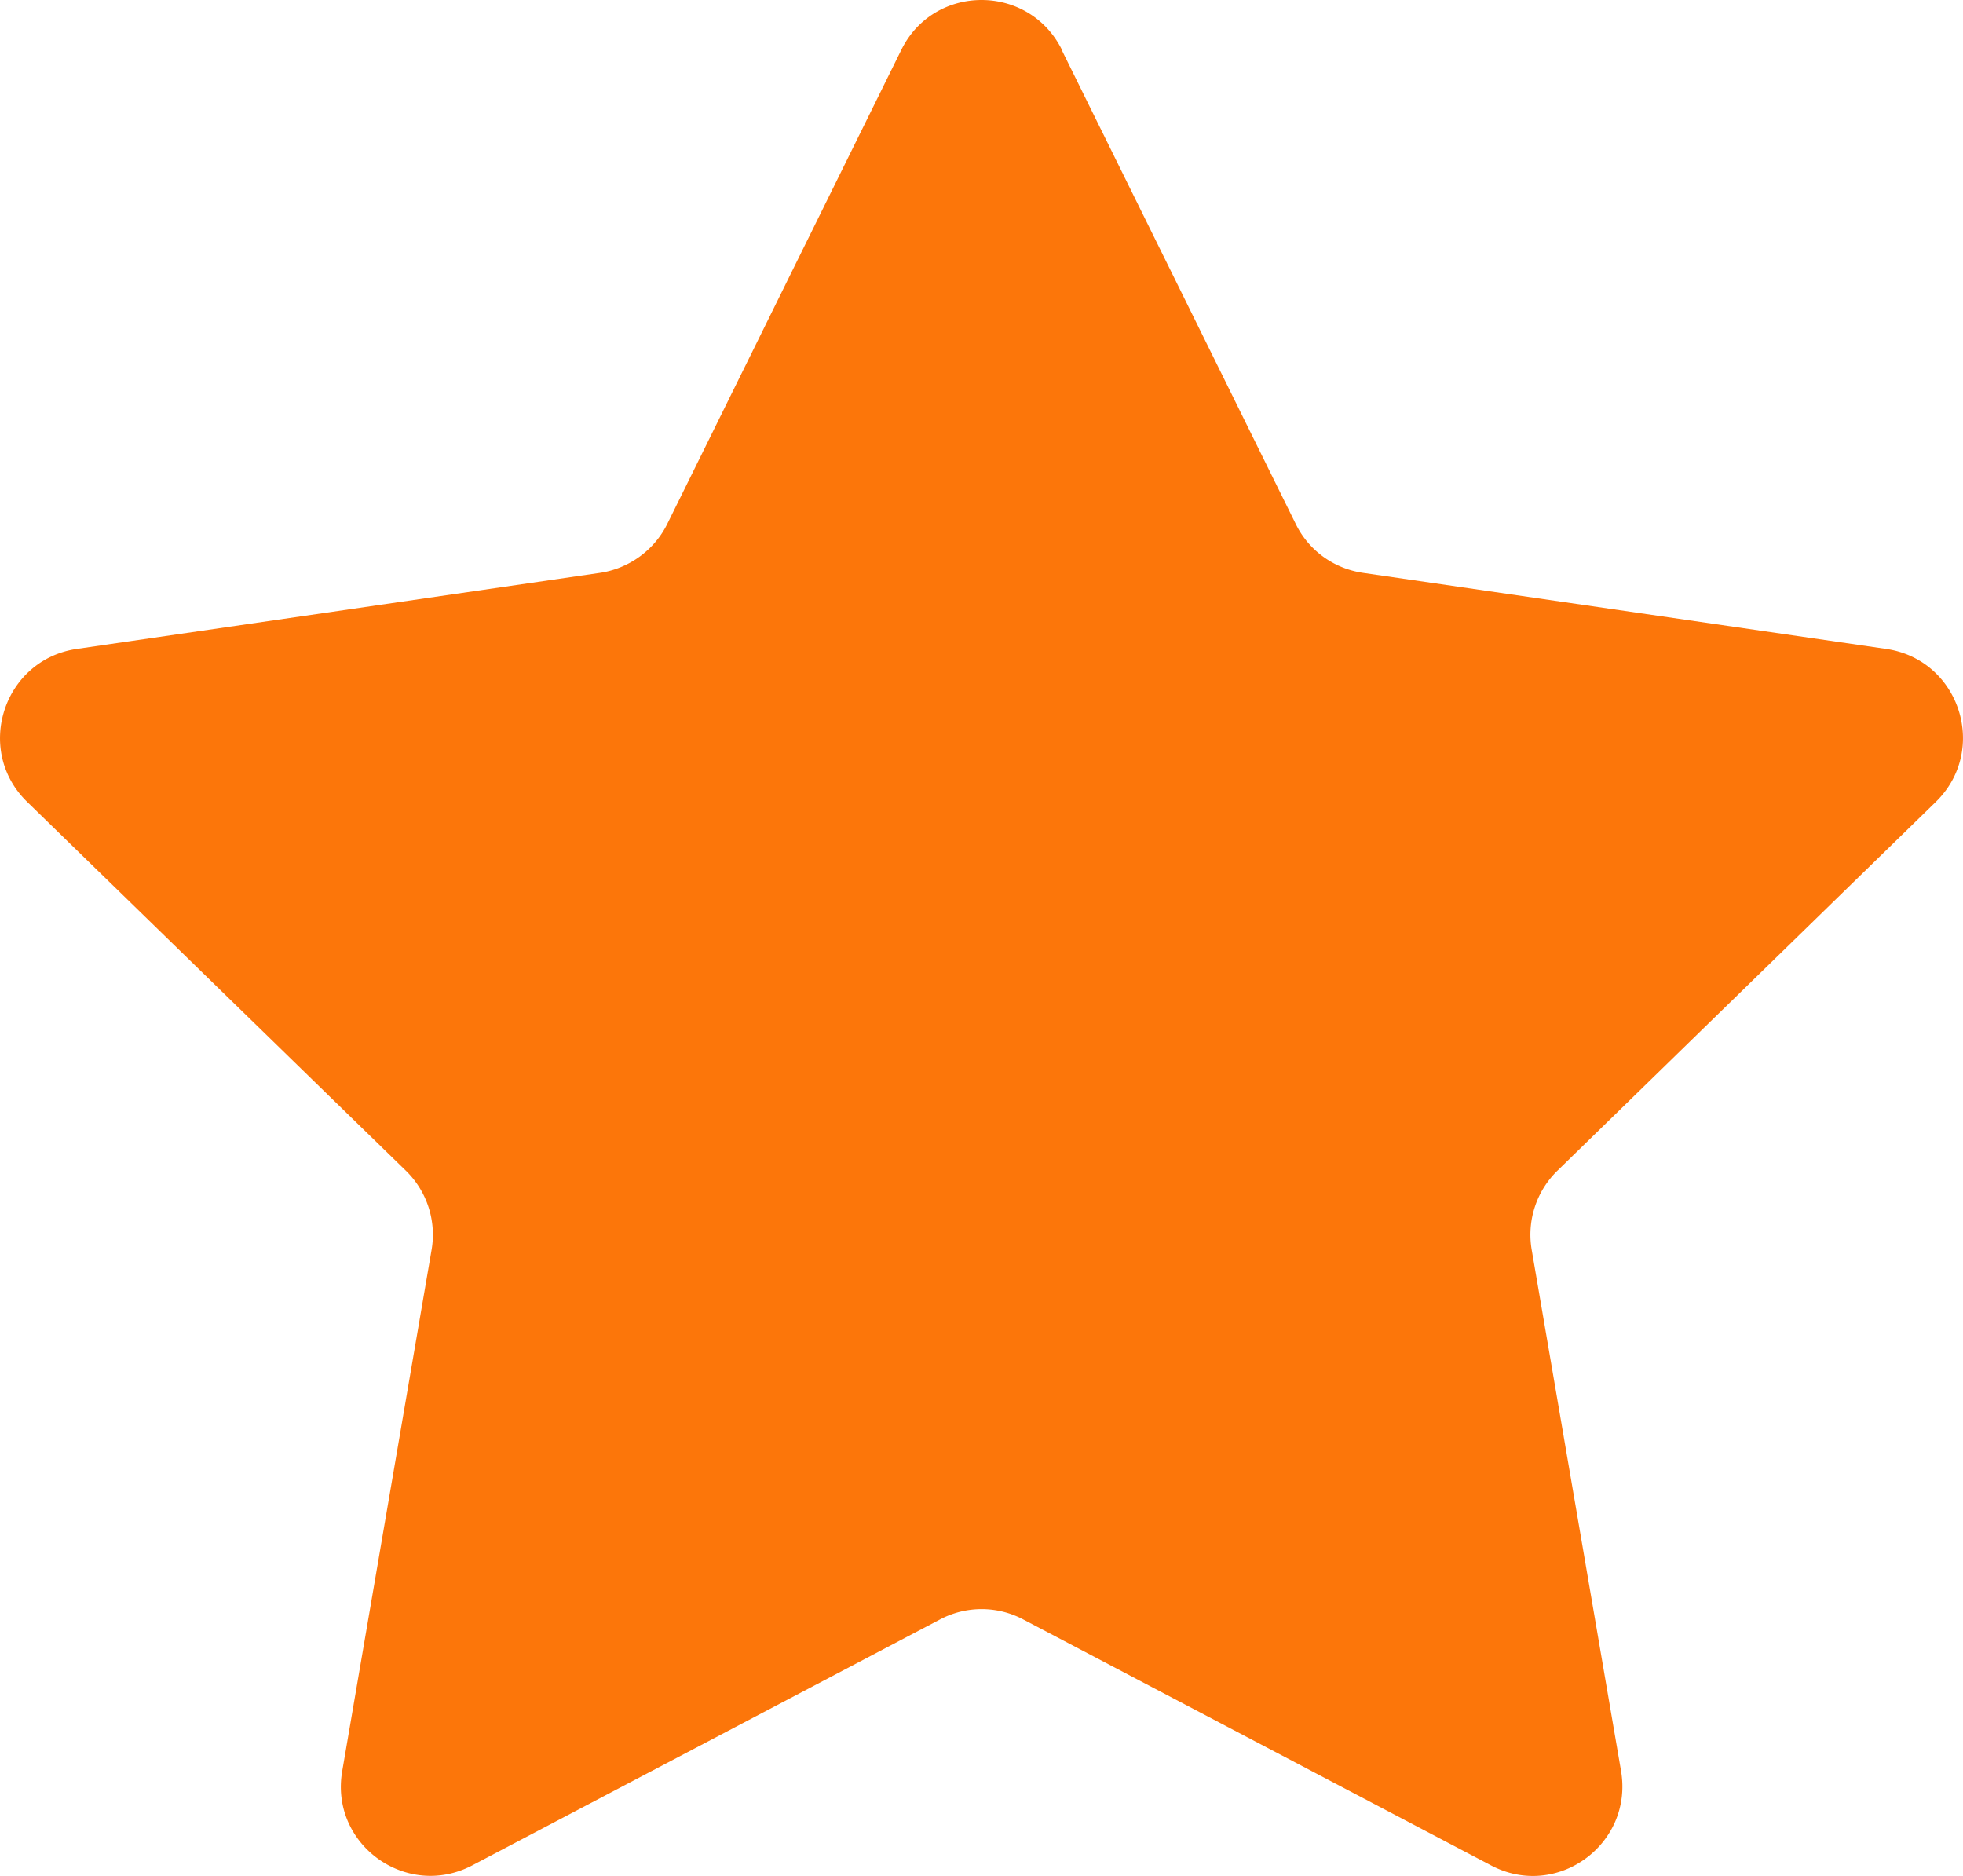 <svg xmlns="http://www.w3.org/2000/svg" data-name="レイヤー 2" viewBox="0 0 69.46 66.37"><path fill="#fc760a" d="m37.57 1.77 8.28 16.77c.46.94 1.35 1.58 2.39 1.73l18.5 2.69c2.6.38 3.64 3.57 1.76 5.41L55.11 41.42a3.16 3.16 0 0 0-.91 2.81l3.16 18.43c.44 2.59-2.27 4.57-4.6 3.34l-16.55-8.7c-.92-.49-2.03-.49-2.95 0L16.71 66c-2.33 1.22-5.05-.75-4.6-3.34l3.16-18.43a3.16 3.16 0 0 0-.91-2.81L.96 28.37c-1.88-1.83-.84-5.03 1.76-5.41l18.5-2.69c1.03-.15 1.93-.8 2.39-1.73l8.28-16.77c1.16-2.36 4.52-2.36 5.69 0Z" data-name="レイヤー 2"/></svg>